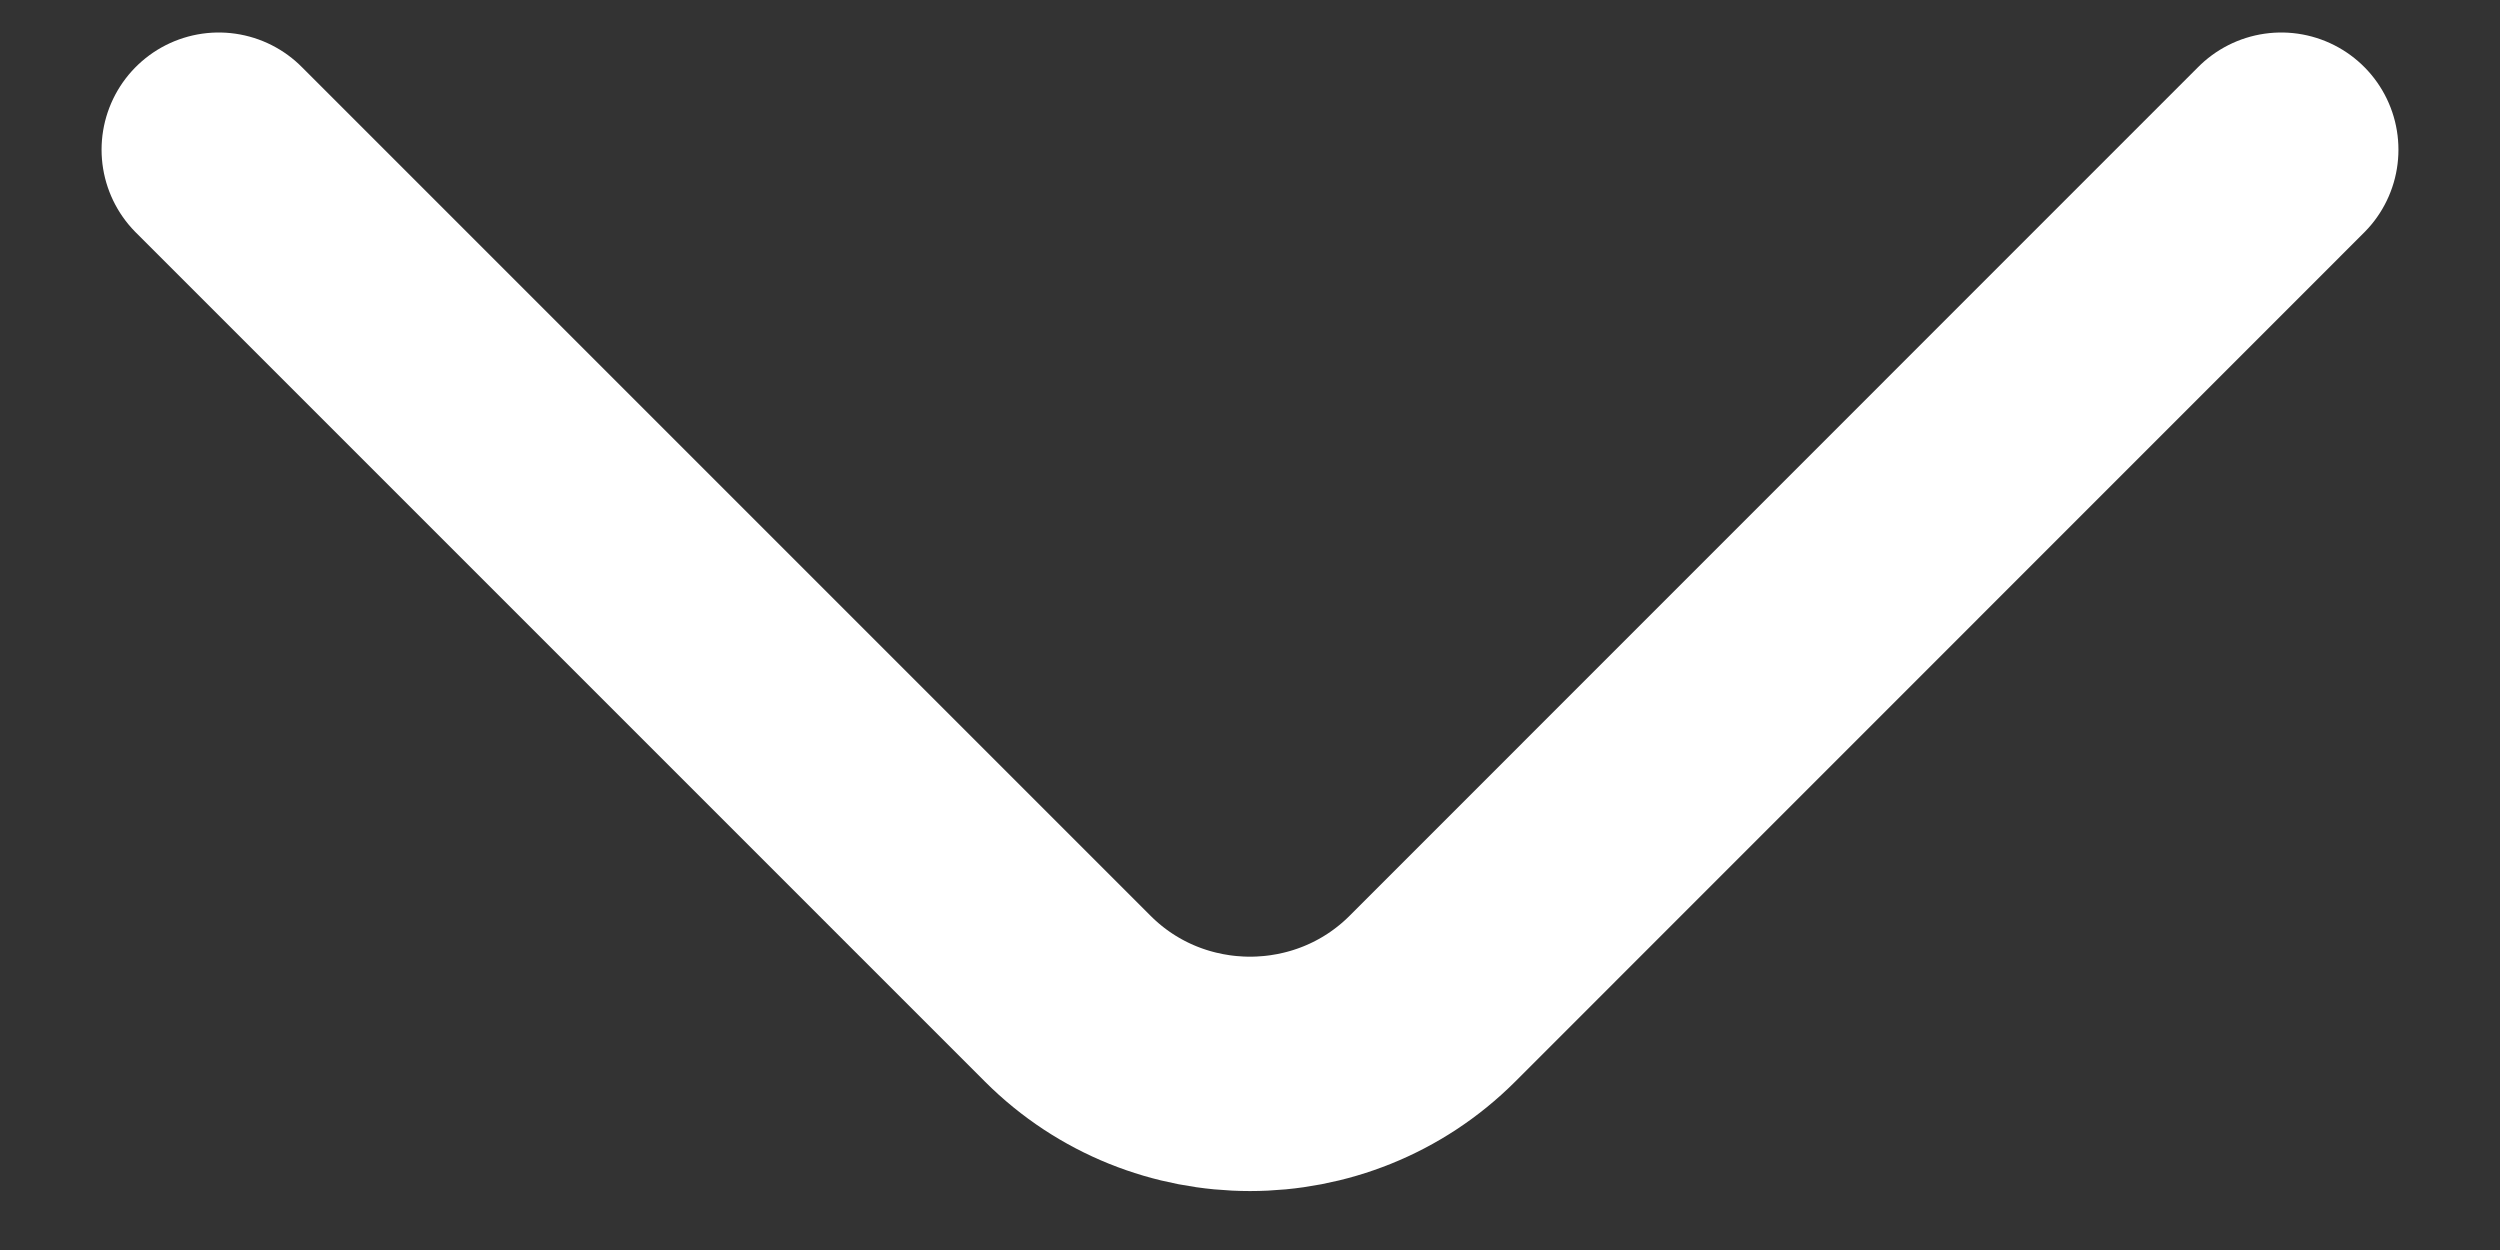 <svg width="16" height="8" viewBox="0 0 16 8" fill="none" xmlns="http://www.w3.org/2000/svg">
<rect x="0" y="0" width="16" height="8" fill="#333333" stroke="none"/>
<path d="M14.6 0.958L9.167 6.392C8.525 7.033 7.475 7.033 6.834 6.392L1.4 0.958" stroke="#fff" stroke-width="1.5" stroke-miterlimit="10" stroke-linecap="round" stroke-linejoin="round"/>
</svg>
